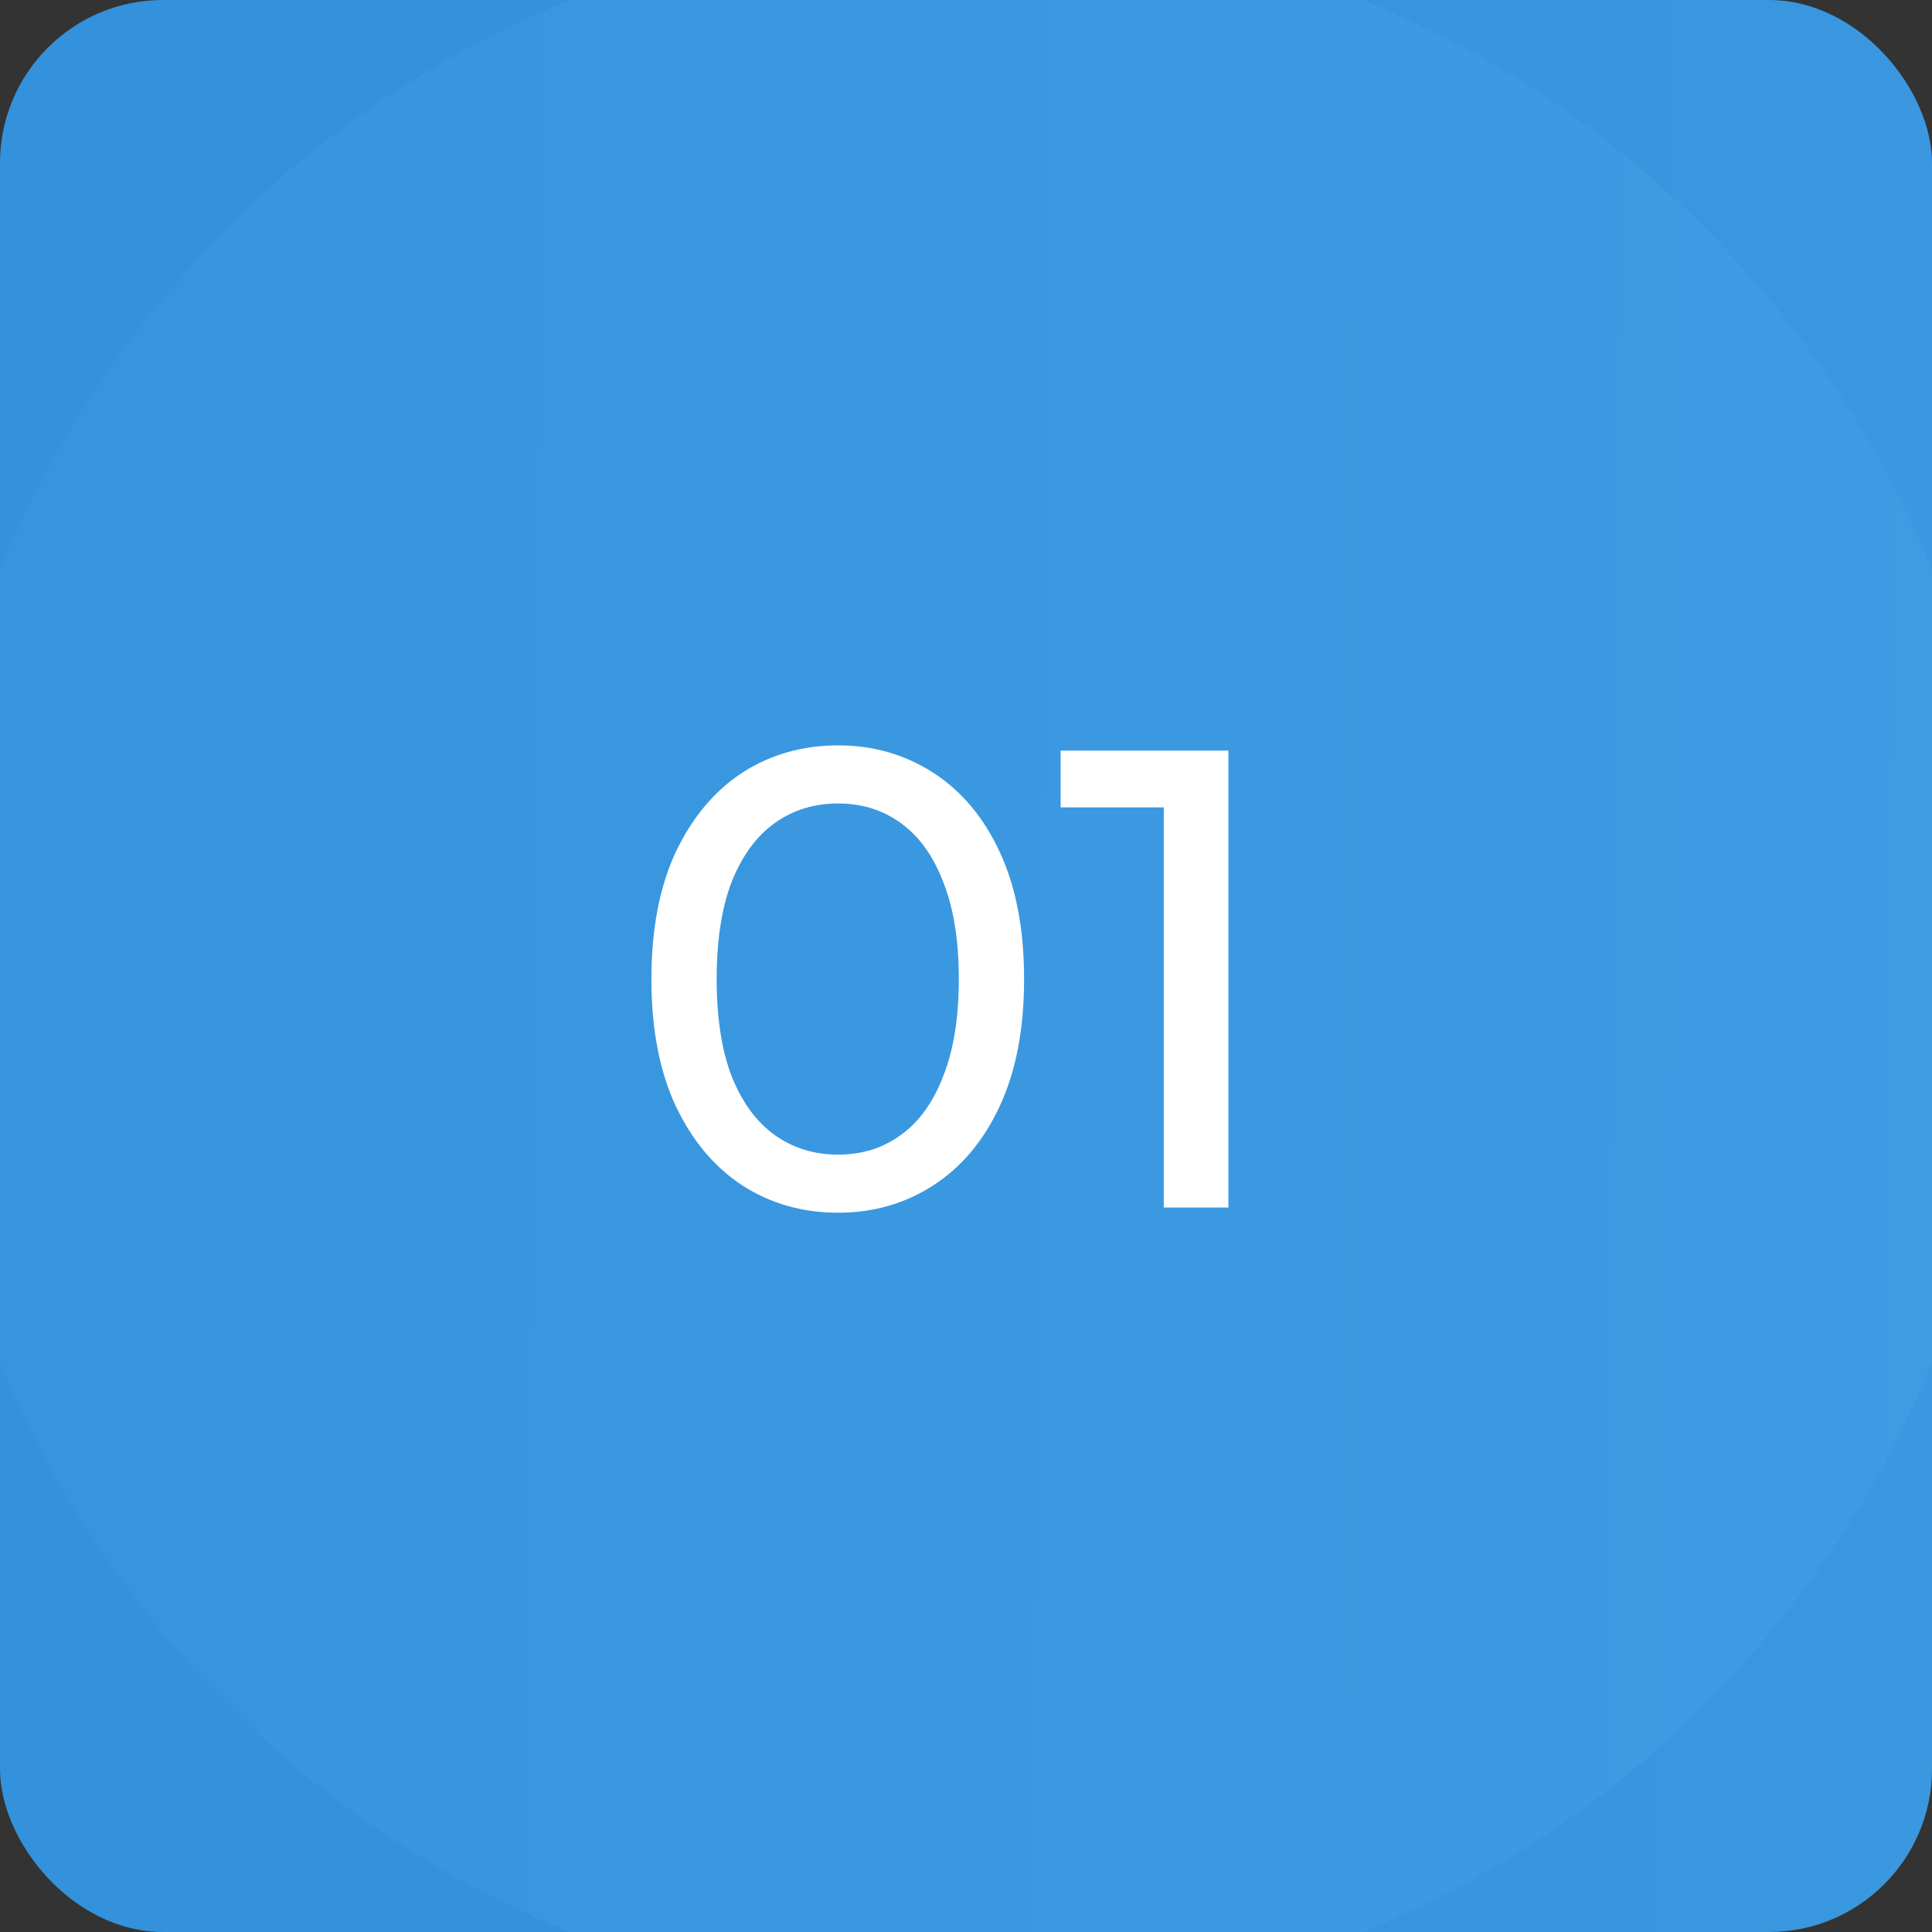 <?xml version="1.0" encoding="UTF-8"?> <svg xmlns="http://www.w3.org/2000/svg" viewBox="0 0 59.2 59.2" fill="none"><rect x="0" y="0" width="59.2" height="59.2" fill="#333333" stroke="none"/><g clip-path="url(#clip0_1162_10142)"><rect width="59.2" height="59.2" rx="4.996" fill="url(#paint0_linear_1162_10142)"></rect><circle cx="29.6" cy="29.602" r="32" fill="url(#paint1_linear_1162_10142)"></circle><path d="M25.68 37.16C24.587 37.16 23.607 36.88 22.74 36.32C21.887 35.76 21.207 34.947 20.7 33.88C20.207 32.813 19.96 31.52 19.96 30C19.96 28.48 20.207 27.187 20.7 26.12C21.207 25.053 21.887 24.24 22.74 23.68C23.607 23.12 24.587 22.84 25.68 22.84C26.76 22.84 27.733 23.12 28.6 23.68C29.467 24.24 30.147 25.053 30.64 26.12C31.133 27.187 31.38 28.48 31.38 30C31.38 31.52 31.133 32.813 30.64 33.88C30.147 34.947 29.467 35.76 28.6 36.32C27.733 36.88 26.76 37.16 25.68 37.16ZM25.68 35.38C26.413 35.38 27.053 35.18 27.6 34.78C28.16 34.38 28.593 33.78 28.9 32.98C29.22 32.18 29.38 31.187 29.38 30C29.38 28.813 29.22 27.82 28.9 27.02C28.593 26.22 28.16 25.62 27.6 25.22C27.053 24.82 26.413 24.62 25.68 24.62C24.947 24.62 24.3 24.82 23.74 25.22C23.18 25.62 22.74 26.22 22.42 27.02C22.113 27.82 21.96 28.813 21.96 30C21.96 31.187 22.113 32.18 22.42 32.98C22.74 33.78 23.18 34.38 23.74 34.78C24.3 35.18 24.947 35.38 25.68 35.38ZM35.66 37V23.8L36.52 24.74H32.5V23H37.64V37H35.66Z" fill="white"></path></g><defs><linearGradient id="paint0_linear_1162_10142" x1="15.701" y1="116.264" x2="238.136" y2="118.395" gradientUnits="userSpaceOnUse"><stop stop-color="#3392DB"></stop><stop offset="1" stop-color="#56AFF4"></stop></linearGradient><linearGradient id="paint1_linear_1162_10142" x1="-21.489" y1="87.252" x2="218.983" y2="89.555" gradientUnits="userSpaceOnUse"><stop stop-color="#3392DB"></stop><stop offset="1" stop-color="#56AFF4"></stop></linearGradient><clipPath id="clip0_1162_10142"><rect width="59.2" height="59.2" rx="4.996" fill="white"></rect></clipPath></defs></svg> 